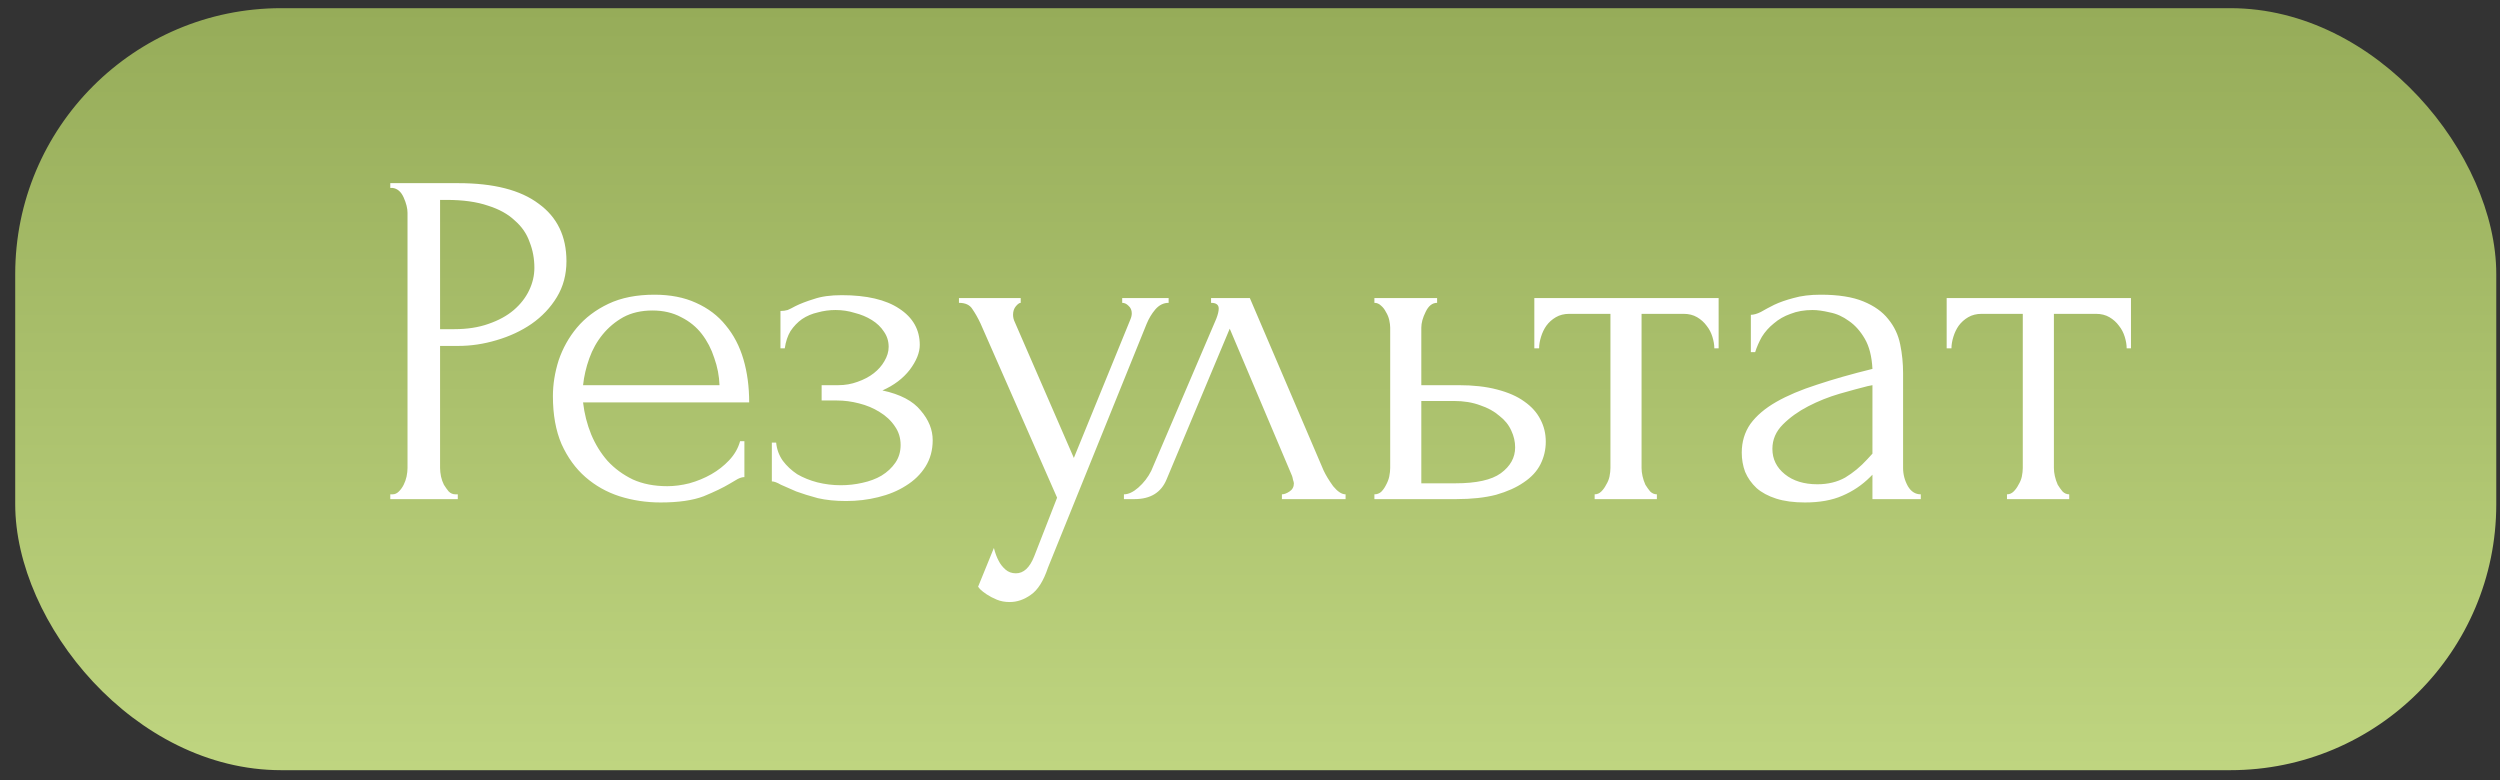 <?xml version="1.0" encoding="UTF-8"?> <svg xmlns="http://www.w3.org/2000/svg" width="141" height="44" viewBox="0 0 141 44" fill="none"><rect x="0" y="0" width="141" height="44" fill="#333333" stroke="none"/> <rect x="0.858" y="0.461" width="139.932" height="42.977" rx="15" fill="url(#paint0_linear_12_620)"></rect> <path d="M22.012 10.33H25.846C27.844 10.33 29.356 10.717 30.382 11.491C31.426 12.247 31.948 13.327 31.948 14.731C31.948 15.487 31.768 16.162 31.408 16.756C31.048 17.35 30.571 17.854 29.977 18.268C29.401 18.664 28.744 18.97 28.006 19.186C27.286 19.402 26.566 19.51 25.846 19.51H24.82V26.395C24.82 26.539 24.838 26.701 24.874 26.881C24.91 27.043 24.964 27.196 25.036 27.34C25.126 27.484 25.216 27.61 25.306 27.718C25.414 27.826 25.54 27.88 25.684 27.88H25.819V28.15H22.012V27.88H22.147C22.273 27.88 22.39 27.826 22.498 27.718C22.606 27.61 22.696 27.484 22.768 27.34C22.84 27.196 22.894 27.043 22.93 26.881C22.966 26.701 22.984 26.539 22.984 26.395V12.004C22.984 11.752 22.912 11.464 22.768 11.14C22.624 10.816 22.417 10.636 22.147 10.6H22.012V10.33ZM24.82 11.275V18.565H25.63C26.35 18.565 26.989 18.466 27.547 18.268C28.123 18.07 28.6 17.809 28.978 17.485C29.356 17.161 29.644 16.792 29.842 16.378C30.04 15.964 30.139 15.541 30.139 15.109C30.139 14.587 30.049 14.101 29.869 13.651C29.707 13.183 29.428 12.778 29.032 12.436C28.654 12.076 28.15 11.797 27.52 11.599C26.89 11.383 26.116 11.275 25.198 11.275H24.82ZM32.885 22.696C32.957 23.326 33.11 23.929 33.344 24.505C33.578 25.063 33.884 25.558 34.262 25.99C34.658 26.422 35.135 26.773 35.693 27.043C36.251 27.295 36.899 27.421 37.637 27.421C38.033 27.421 38.447 27.367 38.879 27.259C39.329 27.133 39.743 26.962 40.121 26.746C40.499 26.53 40.832 26.269 41.12 25.963C41.426 25.639 41.633 25.279 41.741 24.883H41.984V26.908C41.876 26.908 41.75 26.944 41.606 27.016C41.48 27.088 41.327 27.178 41.147 27.286C40.787 27.502 40.301 27.736 39.689 27.988C39.077 28.222 38.267 28.339 37.259 28.339C36.449 28.339 35.675 28.222 34.937 27.988C34.217 27.754 33.578 27.394 33.02 26.908C32.462 26.422 32.012 25.801 31.67 25.045C31.346 24.289 31.184 23.389 31.184 22.345C31.184 21.679 31.292 21.004 31.508 20.32C31.742 19.636 32.084 19.024 32.534 18.484C33.002 17.926 33.596 17.476 34.316 17.134C35.036 16.792 35.9 16.621 36.908 16.621C37.808 16.621 38.591 16.774 39.257 17.08C39.941 17.386 40.499 17.809 40.931 18.349C41.381 18.889 41.714 19.528 41.93 20.266C42.146 21.004 42.254 21.814 42.254 22.696H32.885ZM36.8 17.512C36.17 17.512 35.621 17.638 35.153 17.89C34.703 18.142 34.316 18.466 33.992 18.862C33.668 19.258 33.416 19.708 33.236 20.212C33.056 20.716 32.939 21.22 32.885 21.724H40.58C40.562 21.202 40.463 20.689 40.283 20.185C40.121 19.681 39.887 19.231 39.581 18.835C39.275 18.439 38.888 18.124 38.42 17.89C37.952 17.638 37.412 17.512 36.8 17.512ZM51.875 19.456C51.875 19.888 51.686 20.356 51.308 20.86C50.93 21.346 50.417 21.733 49.769 22.021C50.777 22.237 51.497 22.615 51.929 23.155C52.379 23.677 52.604 24.235 52.604 24.829C52.604 25.387 52.469 25.882 52.199 26.314C51.929 26.746 51.56 27.106 51.092 27.394C50.642 27.682 50.12 27.898 49.526 28.042C48.95 28.186 48.347 28.258 47.717 28.258C47.123 28.258 46.592 28.204 46.124 28.096C45.656 27.97 45.251 27.844 44.909 27.718C44.567 27.574 44.279 27.448 44.045 27.34C43.829 27.214 43.658 27.151 43.532 27.151V24.964H43.775C43.811 25.342 43.937 25.684 44.153 25.99C44.369 26.278 44.639 26.53 44.963 26.746C45.305 26.944 45.683 27.097 46.097 27.205C46.529 27.313 46.97 27.367 47.42 27.367C47.834 27.367 48.239 27.322 48.635 27.232C49.049 27.142 49.409 27.007 49.715 26.827C50.039 26.629 50.3 26.386 50.498 26.098C50.696 25.81 50.795 25.477 50.795 25.099C50.795 24.703 50.687 24.352 50.471 24.046C50.255 23.722 49.967 23.452 49.607 23.236C49.265 23.02 48.878 22.858 48.446 22.75C48.032 22.642 47.618 22.588 47.204 22.588H46.34V21.724H47.285C47.663 21.724 48.023 21.661 48.365 21.535C48.725 21.409 49.031 21.247 49.283 21.049C49.535 20.851 49.733 20.626 49.877 20.374C50.039 20.104 50.12 19.834 50.12 19.564C50.12 19.24 50.03 18.952 49.85 18.7C49.688 18.448 49.463 18.232 49.175 18.052C48.887 17.872 48.563 17.737 48.203 17.647C47.861 17.539 47.501 17.485 47.123 17.485C46.781 17.485 46.448 17.53 46.124 17.62C45.8 17.692 45.503 17.818 45.233 17.998C44.981 18.178 44.765 18.403 44.585 18.673C44.423 18.943 44.315 19.267 44.261 19.645H44.018V17.539C44.162 17.539 44.297 17.521 44.423 17.485C44.549 17.431 44.693 17.359 44.855 17.269C45.143 17.125 45.494 16.99 45.908 16.864C46.322 16.72 46.844 16.648 47.474 16.648C48.878 16.648 49.958 16.9 50.714 17.404C51.488 17.908 51.875 18.592 51.875 19.456ZM59.107 32.011C58.855 32.767 58.531 33.28 58.135 33.55C57.757 33.82 57.361 33.955 56.947 33.955C56.677 33.955 56.434 33.91 56.218 33.82C56.002 33.73 55.813 33.631 55.651 33.523C55.489 33.415 55.363 33.316 55.273 33.226C55.201 33.136 55.165 33.091 55.165 33.091L56.056 30.904C56.128 31.192 56.218 31.435 56.326 31.633C56.416 31.813 56.542 31.975 56.704 32.119C56.866 32.263 57.064 32.335 57.298 32.335C57.73 32.335 58.072 32.02 58.324 31.39L59.62 28.069L55.3 18.241C55.156 17.935 55.003 17.665 54.841 17.431C54.697 17.197 54.445 17.08 54.085 17.08V16.81H57.568V17.08C57.496 17.08 57.406 17.143 57.298 17.269C57.19 17.395 57.136 17.557 57.136 17.755C57.136 17.899 57.172 18.043 57.244 18.187L60.565 25.828L63.751 18.025C63.805 17.899 63.832 17.782 63.832 17.674C63.832 17.494 63.769 17.35 63.643 17.242C63.535 17.134 63.418 17.08 63.292 17.08V16.81H65.911V17.08C65.623 17.08 65.371 17.206 65.155 17.458C64.957 17.692 64.795 17.962 64.669 18.268L59.107 32.011ZM72.3 27.88C72.426 27.88 72.57 27.826 72.732 27.718C72.894 27.61 72.975 27.457 72.975 27.259C72.975 27.223 72.957 27.151 72.921 27.043C72.903 26.917 72.858 26.782 72.786 26.638L69.357 18.538L65.793 27.043C65.487 27.781 64.884 28.15 63.984 28.15H63.39V27.88C63.642 27.88 63.912 27.754 64.2 27.502C64.506 27.232 64.749 26.917 64.929 26.557L68.601 17.971C68.691 17.737 68.736 17.548 68.736 17.404C68.736 17.188 68.592 17.08 68.304 17.08V16.81H70.491L74.649 26.53C74.775 26.8 74.955 27.097 75.189 27.421C75.441 27.727 75.675 27.88 75.891 27.88V28.15H72.3V27.88ZM82.268 21.724C83.096 21.724 83.816 21.805 84.428 21.967C85.058 22.129 85.571 22.354 85.967 22.642C86.381 22.93 86.687 23.272 86.885 23.668C87.083 24.046 87.182 24.46 87.182 24.91C87.182 25.36 87.083 25.783 86.885 26.179C86.687 26.575 86.372 26.917 85.94 27.205C85.526 27.493 85.004 27.727 84.374 27.907C83.744 28.069 82.997 28.15 82.133 28.15H77.516V27.88C77.66 27.88 77.786 27.835 77.894 27.745C78.002 27.637 78.092 27.511 78.164 27.367C78.254 27.205 78.317 27.043 78.353 26.881C78.389 26.701 78.407 26.539 78.407 26.395V18.484C78.407 18.358 78.389 18.214 78.353 18.052C78.317 17.89 78.254 17.737 78.164 17.593C78.092 17.449 78.002 17.332 77.894 17.242C77.786 17.134 77.66 17.08 77.516 17.08V16.81H81.053V17.08C80.783 17.08 80.567 17.251 80.405 17.593C80.243 17.917 80.162 18.214 80.162 18.484V21.724H82.268ZM82.079 27.259C83.267 27.259 84.122 27.07 84.644 26.692C85.184 26.296 85.454 25.81 85.454 25.234C85.454 24.91 85.382 24.595 85.238 24.289C85.094 23.965 84.869 23.686 84.563 23.452C84.275 23.2 83.915 23.002 83.483 22.858C83.051 22.696 82.556 22.615 81.998 22.615H80.162V27.259H82.079ZM96.688 19.645C96.688 19.447 96.652 19.231 96.58 18.997C96.508 18.763 96.4 18.556 96.256 18.376C96.112 18.178 95.932 18.016 95.716 17.89C95.5 17.764 95.248 17.701 94.96 17.701H92.584V26.395C92.584 26.539 92.602 26.692 92.638 26.854C92.674 27.016 92.728 27.178 92.8 27.34C92.89 27.484 92.98 27.61 93.07 27.718C93.178 27.826 93.304 27.88 93.448 27.88V28.15H89.938V27.88C90.082 27.88 90.208 27.826 90.316 27.718C90.424 27.61 90.514 27.484 90.586 27.34C90.676 27.196 90.739 27.043 90.775 26.881C90.811 26.701 90.829 26.539 90.829 26.395V17.701H88.507C88.219 17.701 87.967 17.764 87.751 17.89C87.535 18.016 87.355 18.178 87.211 18.376C87.085 18.556 86.986 18.763 86.914 18.997C86.842 19.231 86.806 19.447 86.806 19.645H86.536V16.81H96.931V19.645H96.688ZM105.606 28.15V26.773L105.471 26.908C105.021 27.358 104.499 27.709 103.905 27.961C103.329 28.213 102.627 28.339 101.799 28.339C101.169 28.339 100.629 28.267 100.179 28.123C99.729 27.979 99.36 27.781 99.072 27.529C98.784 27.259 98.568 26.953 98.424 26.611C98.298 26.269 98.235 25.909 98.235 25.531C98.235 24.919 98.397 24.379 98.721 23.911C99.063 23.443 99.549 23.029 100.179 22.669C100.809 22.309 101.574 21.985 102.474 21.697C103.392 21.391 104.436 21.094 105.606 20.806C105.57 20.104 105.426 19.537 105.174 19.105C104.922 18.673 104.625 18.34 104.283 18.106C103.941 17.854 103.581 17.692 103.203 17.62C102.825 17.53 102.501 17.485 102.231 17.485C101.763 17.485 101.349 17.557 100.989 17.701C100.629 17.827 100.314 18.007 100.044 18.241C99.774 18.457 99.549 18.709 99.369 18.997C99.207 19.285 99.081 19.573 98.991 19.861H98.748V17.755C98.91 17.755 99.099 17.701 99.315 17.593C99.531 17.467 99.783 17.332 100.071 17.188C100.377 17.044 100.737 16.918 101.151 16.81C101.583 16.684 102.096 16.621 102.69 16.621C103.68 16.621 104.481 16.747 105.093 16.999C105.705 17.251 106.173 17.584 106.497 17.998C106.839 18.412 107.064 18.889 107.172 19.429C107.28 19.951 107.334 20.491 107.334 21.049V26.395C107.334 26.755 107.424 27.097 107.604 27.421C107.784 27.727 108.027 27.88 108.333 27.88V28.15H105.606ZM105.606 25.585V21.724L105.336 21.778C104.904 21.886 104.373 22.03 103.743 22.21C103.131 22.39 102.546 22.624 101.988 22.912C101.43 23.2 100.953 23.542 100.557 23.938C100.161 24.334 99.963 24.793 99.963 25.315C99.963 25.891 100.197 26.368 100.665 26.746C101.133 27.124 101.745 27.313 102.501 27.313C103.095 27.313 103.617 27.187 104.067 26.935C104.517 26.665 104.931 26.323 105.309 25.909L105.606 25.585ZM119.944 19.645C119.944 19.447 119.908 19.231 119.836 18.997C119.764 18.763 119.656 18.556 119.512 18.376C119.368 18.178 119.188 18.016 118.972 17.89C118.756 17.764 118.504 17.701 118.216 17.701H115.84V26.395C115.84 26.539 115.858 26.692 115.894 26.854C115.93 27.016 115.984 27.178 116.056 27.34C116.146 27.484 116.236 27.61 116.326 27.718C116.434 27.826 116.56 27.88 116.704 27.88V28.15H113.194V27.88C113.338 27.88 113.464 27.826 113.572 27.718C113.68 27.61 113.77 27.484 113.842 27.34C113.932 27.196 113.995 27.043 114.031 26.881C114.067 26.701 114.085 26.539 114.085 26.395V17.701H111.763C111.475 17.701 111.223 17.764 111.007 17.89C110.791 18.016 110.611 18.178 110.467 18.376C110.341 18.556 110.242 18.763 110.17 18.997C110.098 19.231 110.062 19.447 110.062 19.645H109.792V16.81H120.187V19.645H119.944Z" fill="white"></path> <defs> <linearGradient id="paint0_linear_12_620" x1="70.824" y1="0.461" x2="70.824" y2="43.439" gradientUnits="userSpaceOnUse"> <stop stop-color="#96AC59"></stop> <stop offset="1" stop-color="#BFD580"></stop> </linearGradient> </defs> </svg> 